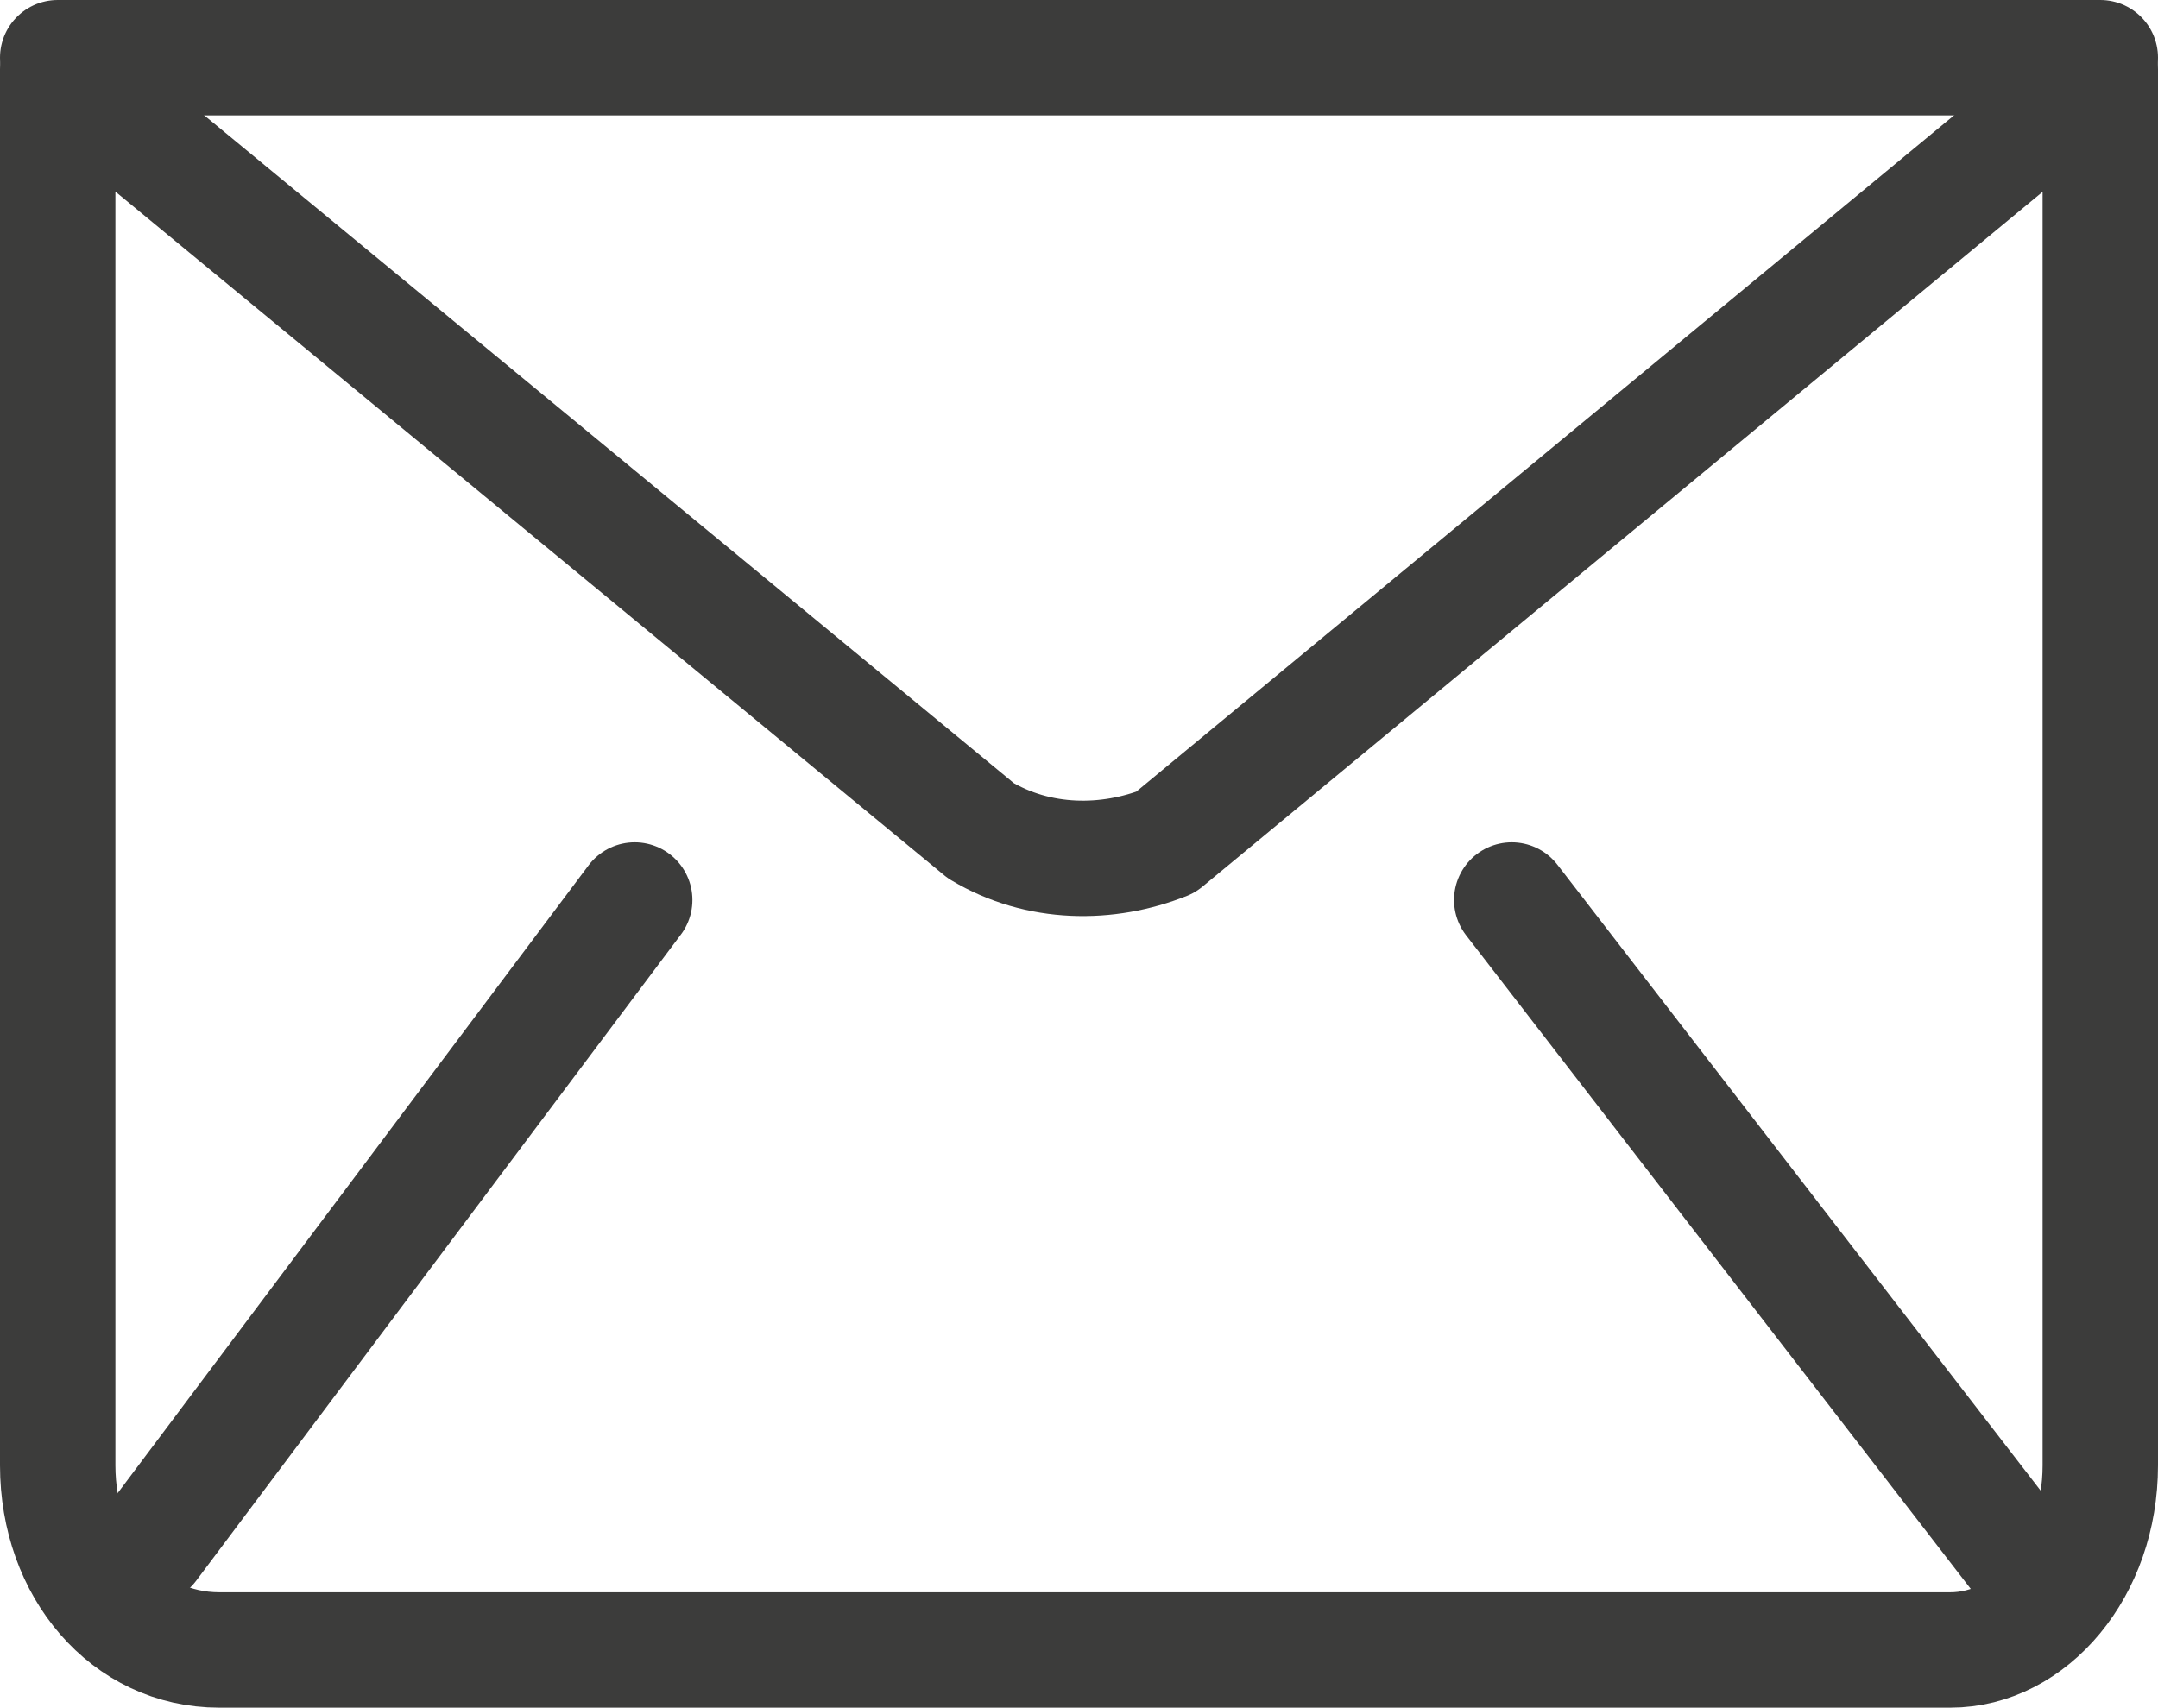 <?xml version="1.0" encoding="utf-8"?>
<!-- Generator: Adobe Illustrator 25.2.0, SVG Export Plug-In . SVG Version: 6.00 Build 0)  -->
<svg version="1.1" id="Ebene_1" xmlns="http://www.w3.org/2000/svg" xmlns:xlink="http://www.w3.org/1999/xlink" x="0px" y="0px"
	 viewBox="0 0 18.7 14.8" style="enable-background:new 0 0 18.7 14.8;" xml:space="preserve">
<style type="text/css">
	.st0{fill:none;stroke:#3C3C3B;stroke-linecap:round;stroke-miterlimit:10;}
	.st1{fill:none;stroke:#3C3C3B;stroke-linecap:round;stroke-linejoin:round;stroke-miterlimit:10;}
</style>
<g>
	<line class="st0" x1="5.5" y1="7.8" x2="1.3" y2="13.4"/>
	<line class="st0" x1="17.5" y1="13.5" x2="13.1" y2="7.8"/>
	<path class="st1" d="M8.5,7.2l-8-6.6v12.1c0,0.9,0.6,1.6,1.4,1.6h15c0.7,0,1.3-0.7,1.3-1.6V0.6l-8.1,6.7C9.6,7.5,9,7.5,8.5,7.2z"/>
	<line class="st1" x1="0.5" y1="0.5" x2="18.2" y2="0.5"/>
</g>
</svg>
